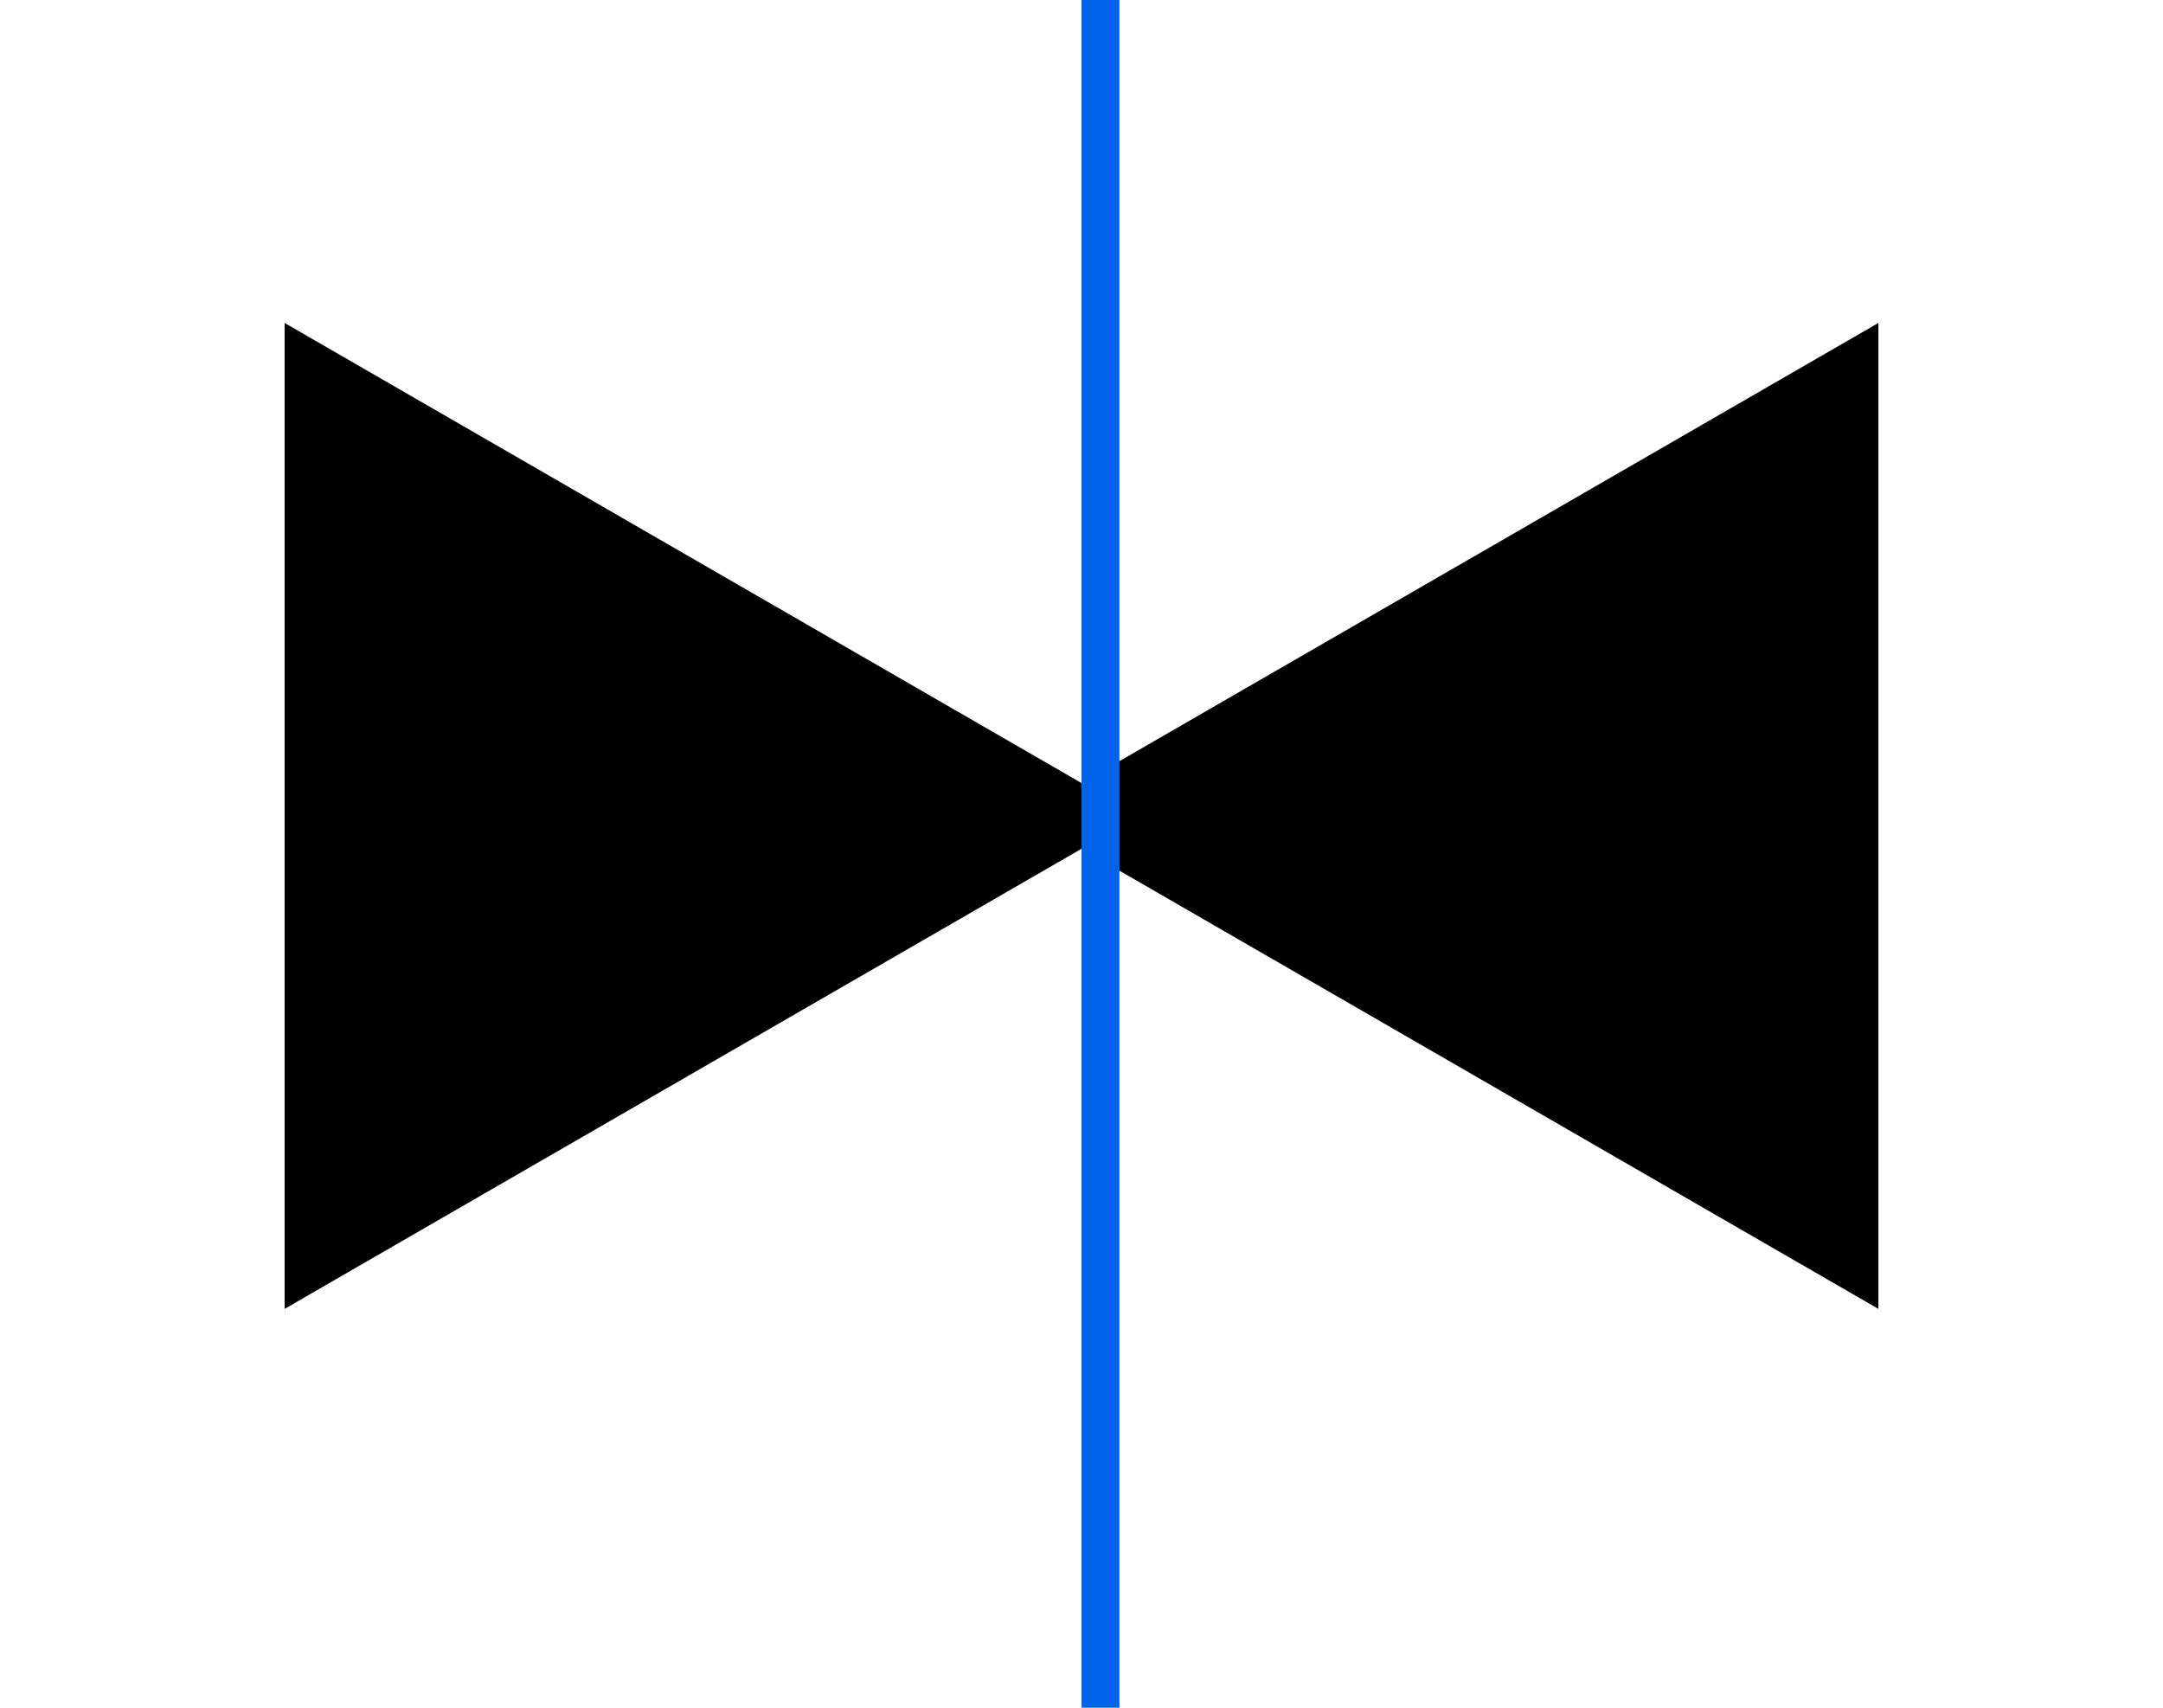 <svg width="57" height="45" viewBox="0 0 57 45" fill="none" xmlns="http://www.w3.org/2000/svg">
<path d="M27 21.5L49.5 8.51L49.5 34.49L27 21.5Z" fill="black"/>
<path d="M30 21.5L7.5 34.49L7.5 8.51L30 21.5Z" fill="black"/>
<line x1="29" y1="2.18557e-08" x2="29" y2="45" stroke="#0064EA"/>
</svg>
